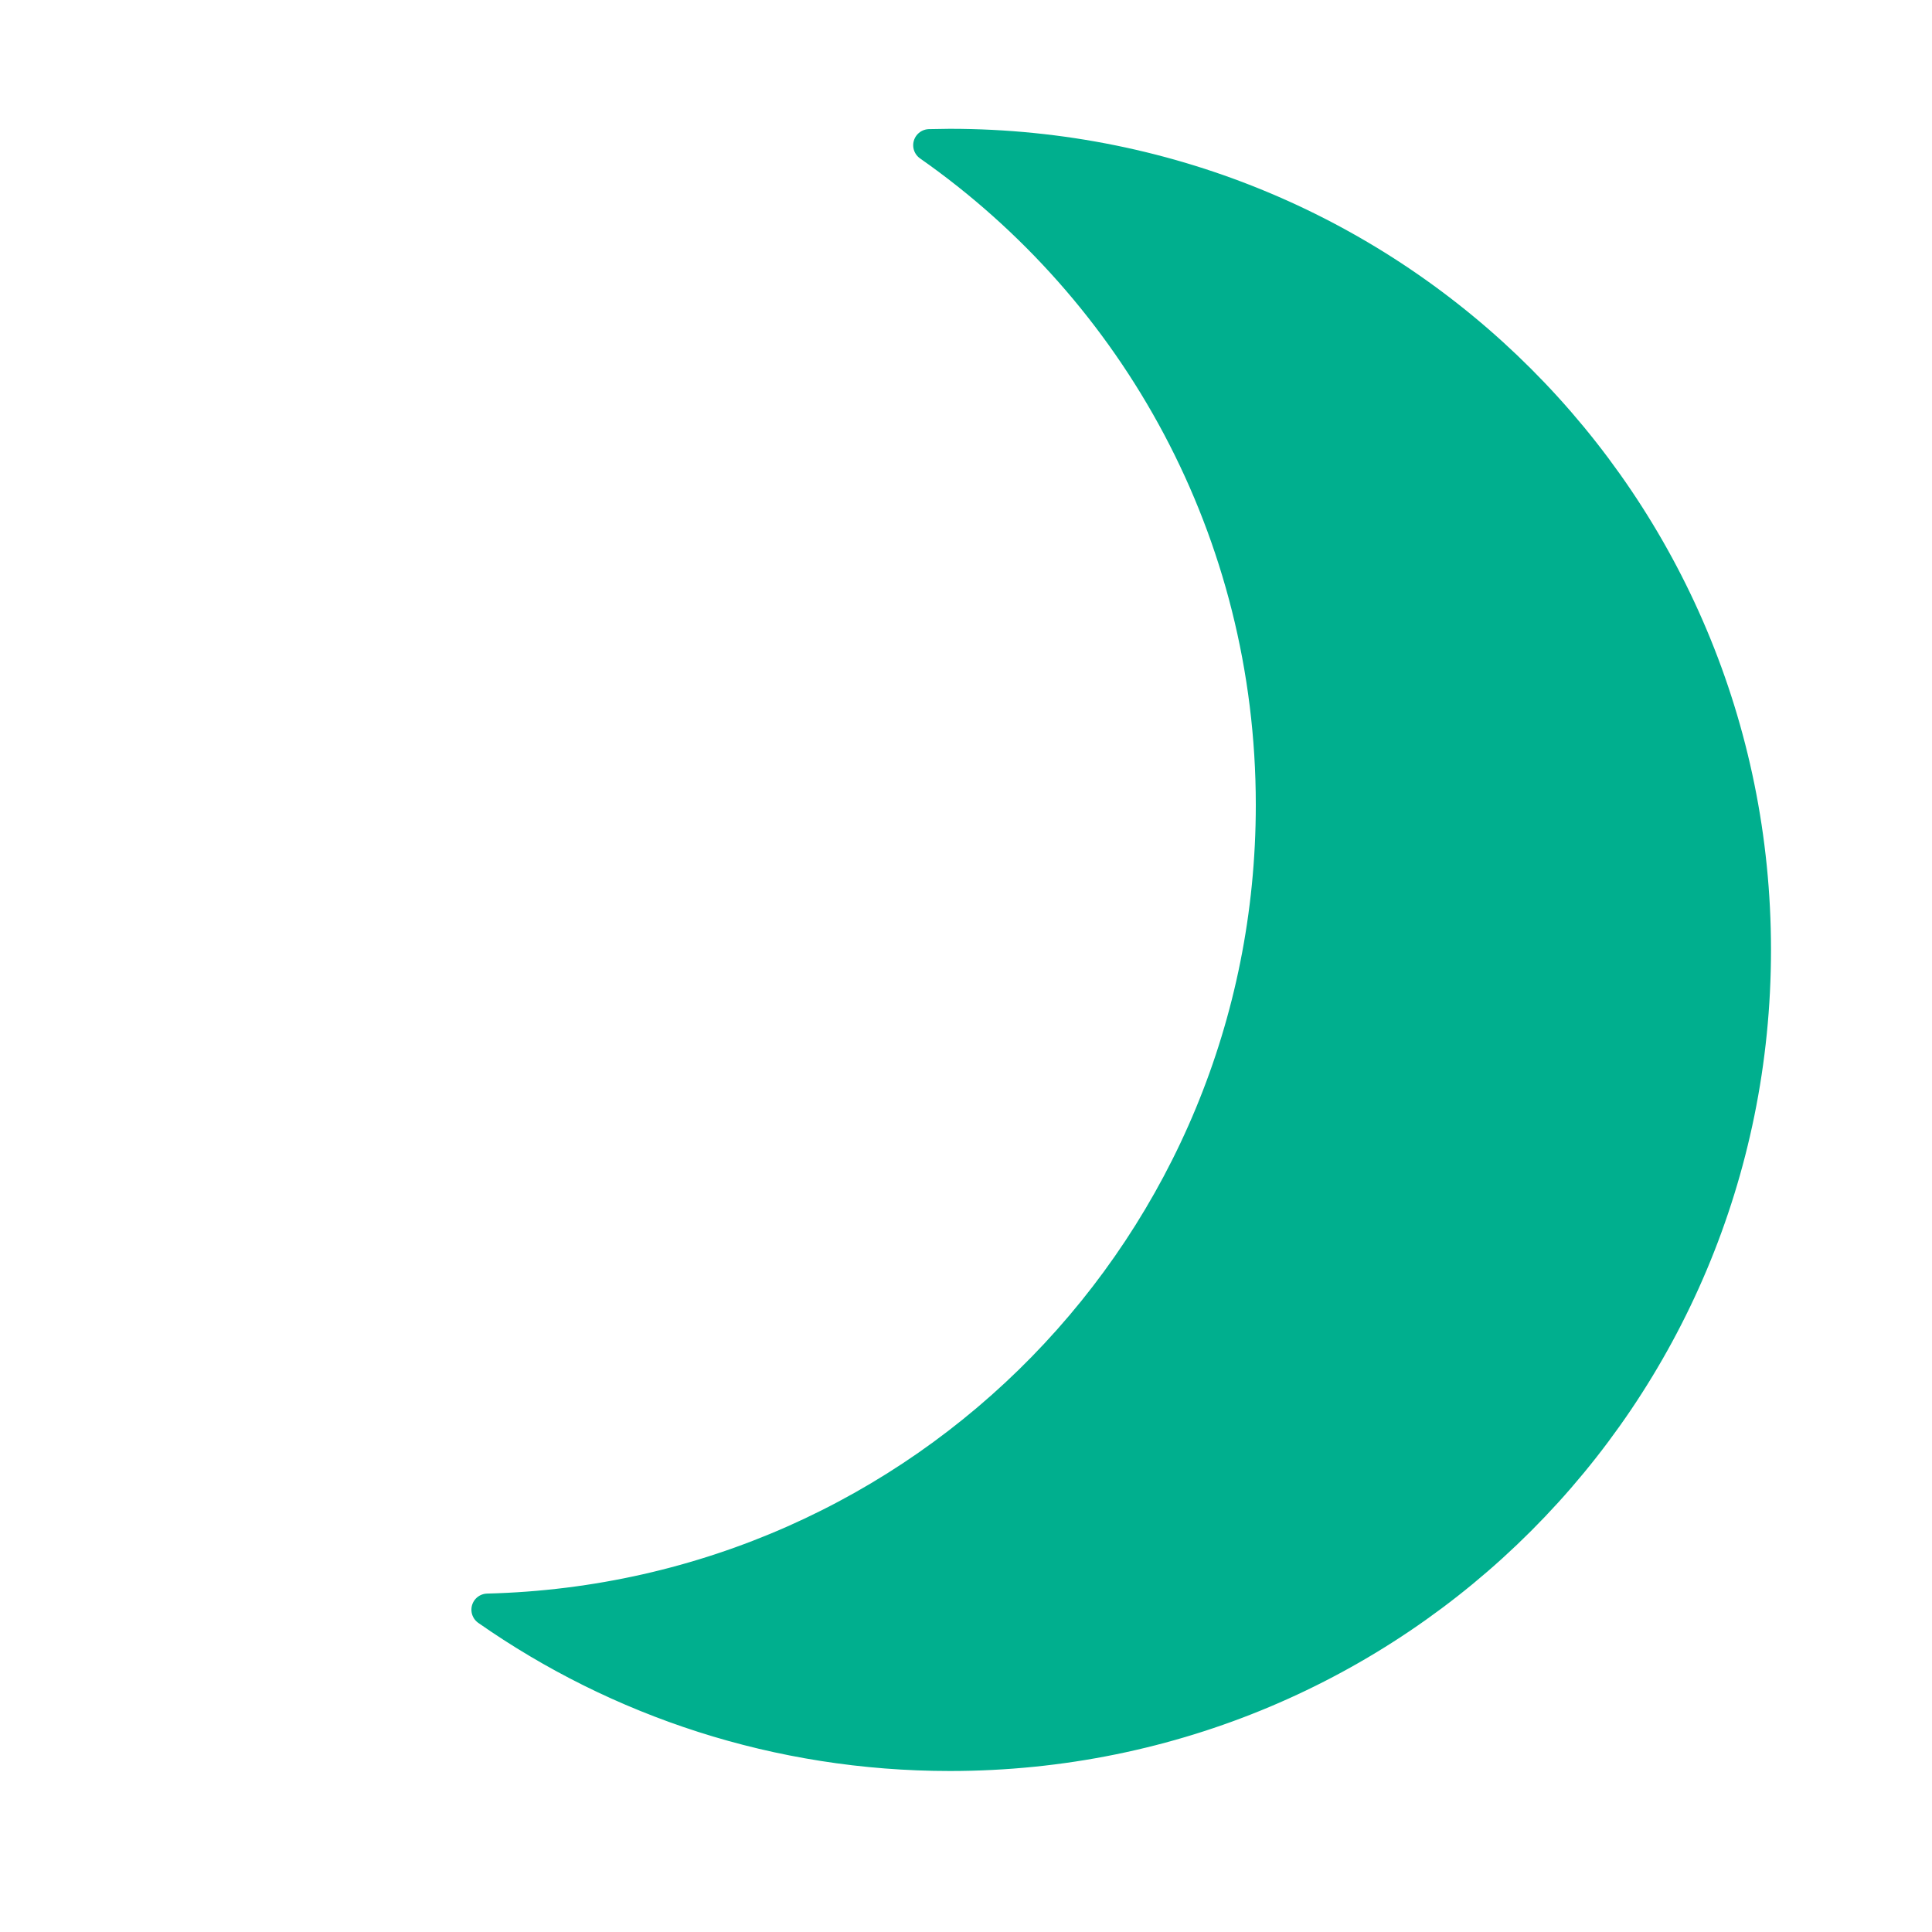 <svg xmlns="http://www.w3.org/2000/svg" width="60" height="60" stroke="#000" stroke-linecap="round" stroke-linejoin="round" fill="#fff" fill-rule="evenodd"><path d="M28.86 4.51C35.3 9.02 39.5 16.5 39.5 25c0 13.64-10.81 24.65-24.36 24.99 4.06 2.84 9.01 4.51 14.36 4.51 13.85 0 25-11.15 25-25s-11.15-25-25-25l-.64.01z" fill="#00af8e" stroke="#00af8e" stroke-linejoin="miter"/></svg>